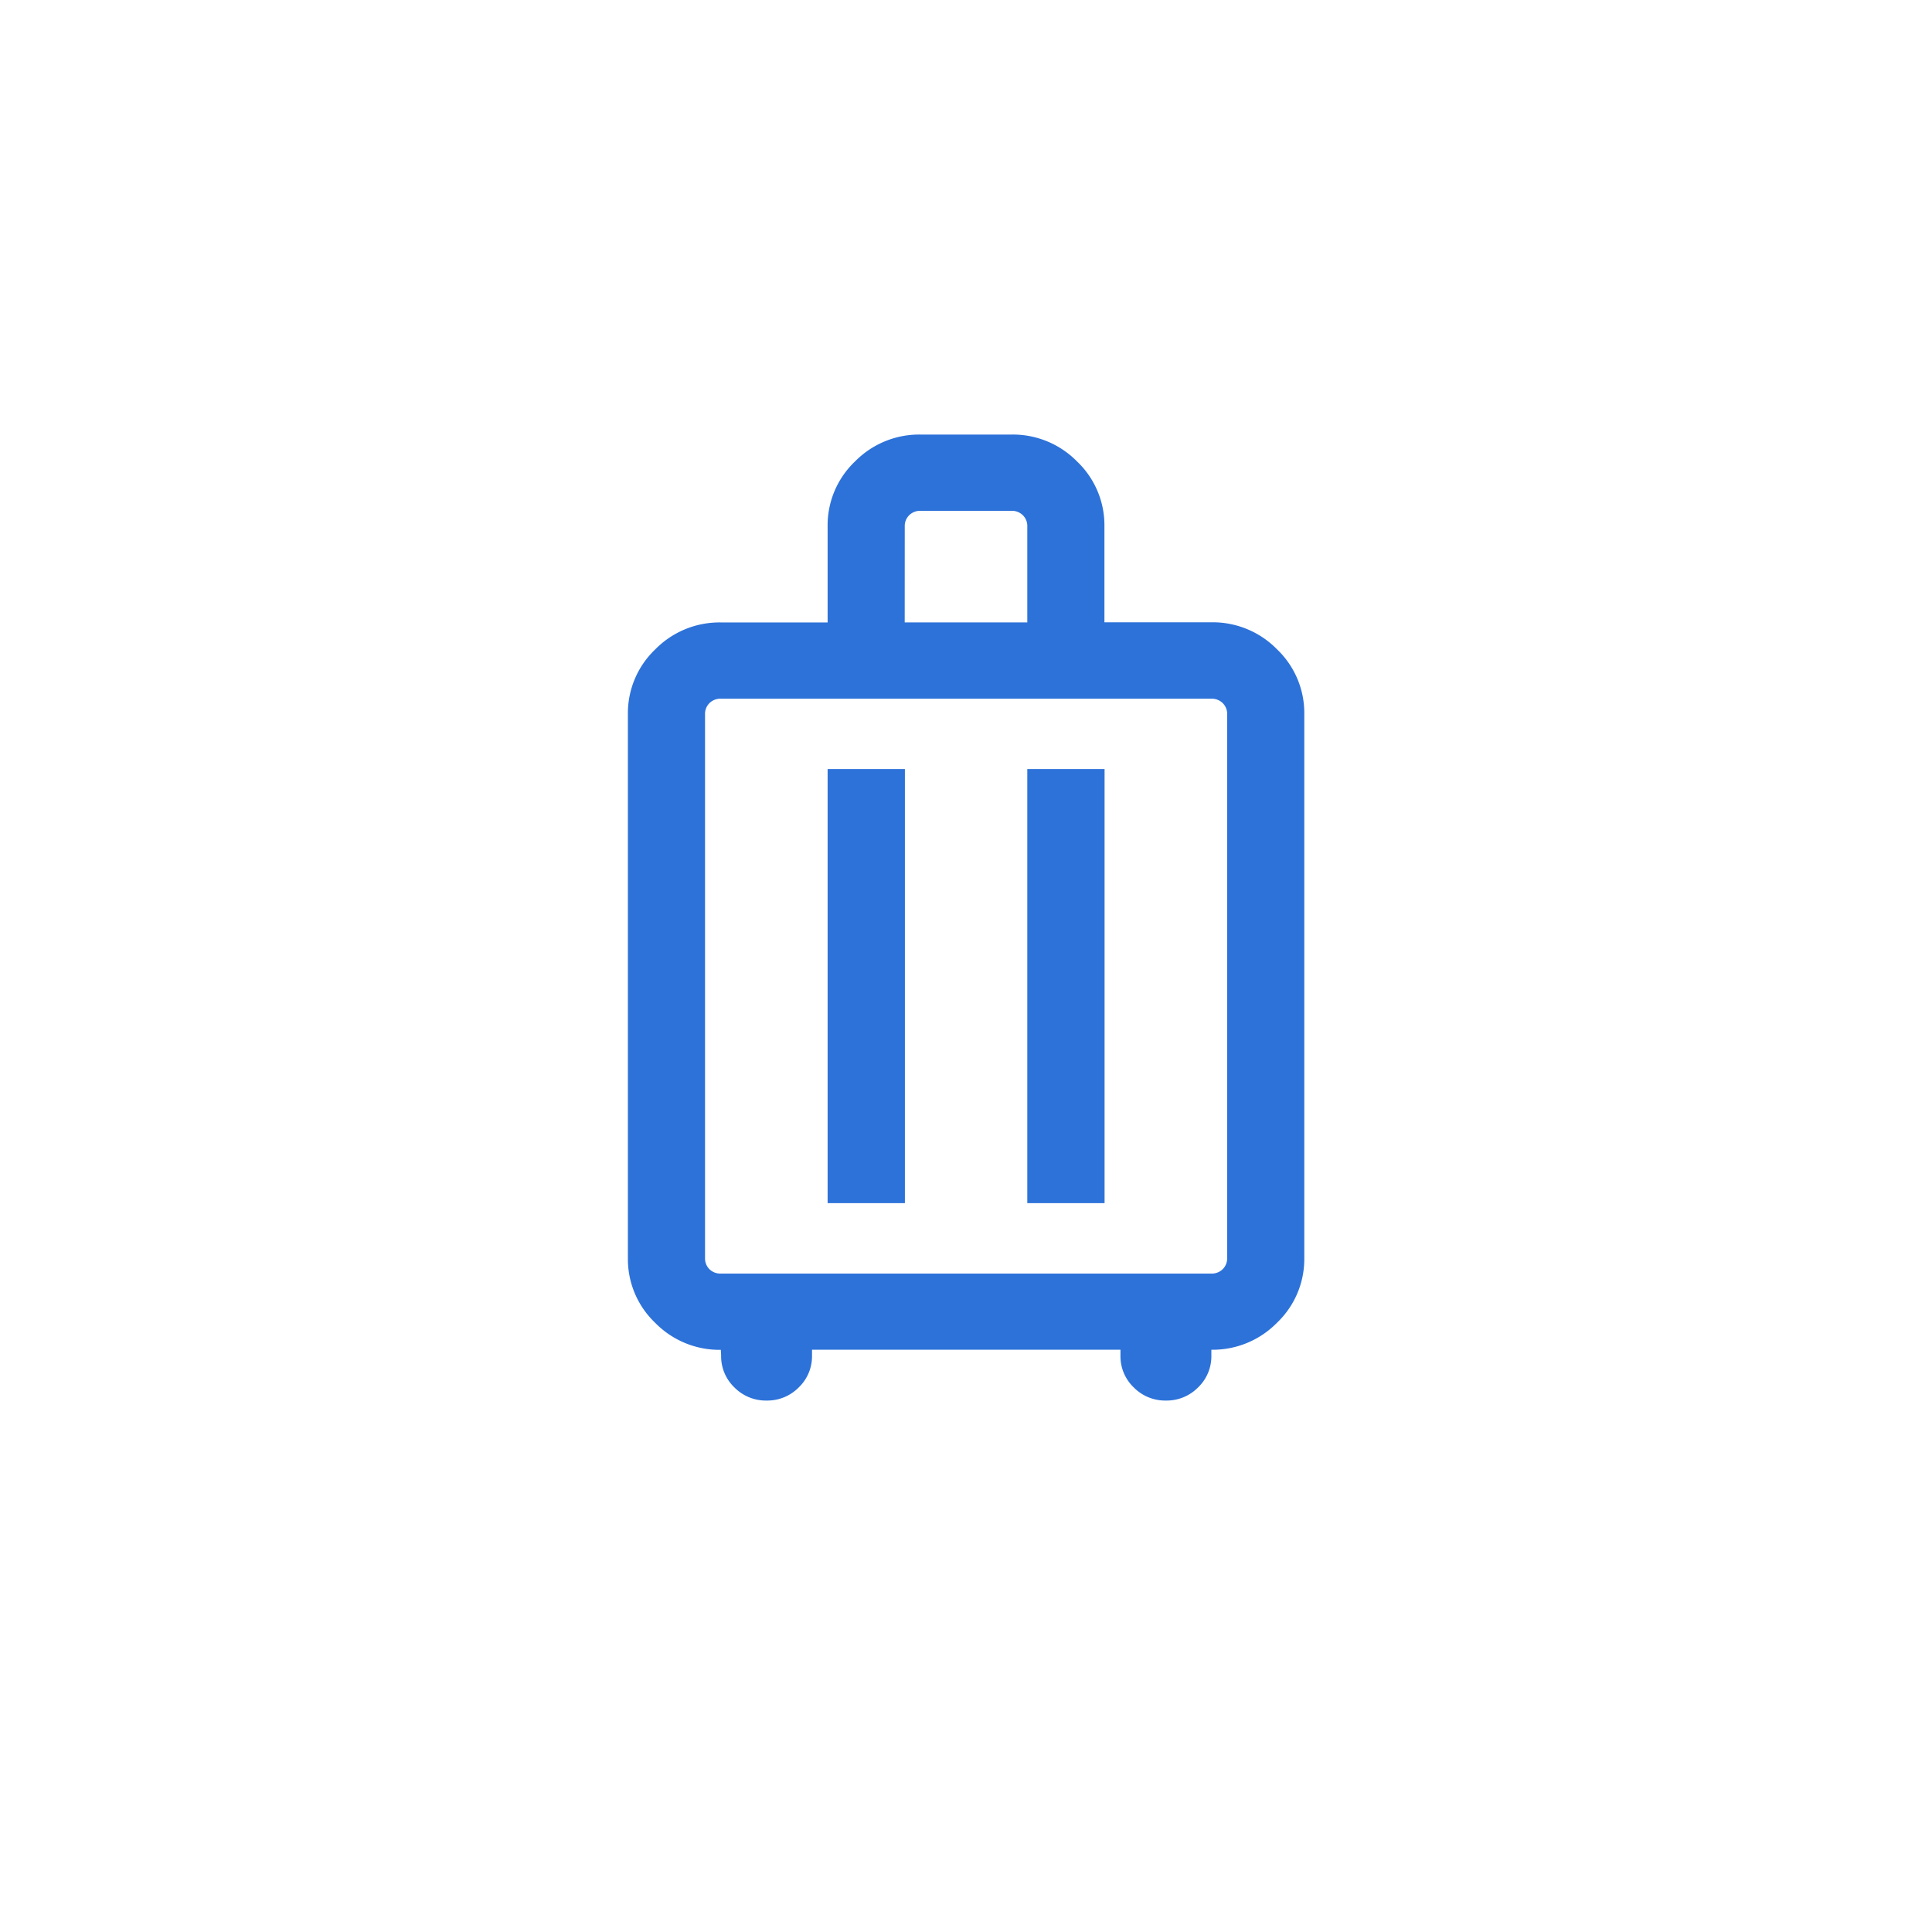 <svg xmlns="http://www.w3.org/2000/svg" width="40" height="40" viewBox="0 0 40 40">
  <g id="グループ_36096" data-name="グループ 36096" transform="translate(-141 -1502.941)">
    <rect id="bg" width="40" height="40" rx="20" transform="translate(141 1502.941)" fill="none"/>
    <path id="luggage_24dp_5F6368_FILL0_wght300_GRAD0_opsz24" d="M218.844-841.053a1.863,1.863,0,0,1-1.359-.559,1.822,1.822,0,0,1-.565-1.344V-854.21a1.823,1.823,0,0,1,.565-1.344,1.863,1.863,0,0,1,1.359-.559h2.211V-858.1a1.823,1.823,0,0,1,.565-1.344,1.863,1.863,0,0,1,1.359-.559h1.883a1.863,1.863,0,0,1,1.359.559,1.823,1.823,0,0,1,.565,1.344v1.984H229a1.863,1.863,0,0,1,1.359.559,1.823,1.823,0,0,1,.565,1.344v11.255a1.822,1.822,0,0,1-.565,1.344,1.863,1.863,0,0,1-1.359.559v.121a.892.892,0,0,1-.275.659.912.912,0,0,1-.666.272.912.912,0,0,1-.666-.272.892.892,0,0,1-.275-.659v-.121h-6.386v.121a.892.892,0,0,1-.275.659.912.912,0,0,1-.666.272.912.912,0,0,1-.666-.272.892.892,0,0,1-.275-.659Zm0-1.579H229a.321.321,0,0,0,.235-.091.313.313,0,0,0,.092-.233V-854.21a.313.313,0,0,0-.092-.233.321.321,0,0,0-.235-.091H218.844a.321.321,0,0,0-.235.091.313.313,0,0,0-.092.233v11.255a.313.313,0,0,0,.092.233A.321.321,0,0,0,218.844-842.632Zm2.211-1.458h1.6v-8.988h-1.6Zm4.134,0h1.6v-8.988h-1.6Zm-2.538-12.024h2.538V-858.1a.313.313,0,0,0-.092-.233.321.321,0,0,0-.235-.091h-1.883a.321.321,0,0,0-.235.091.313.313,0,0,0-.092.233ZM223.92-848.583Z" transform="translate(-62.92 2371.941)" fill="#2d72d9"/>
  </g>
</svg>
